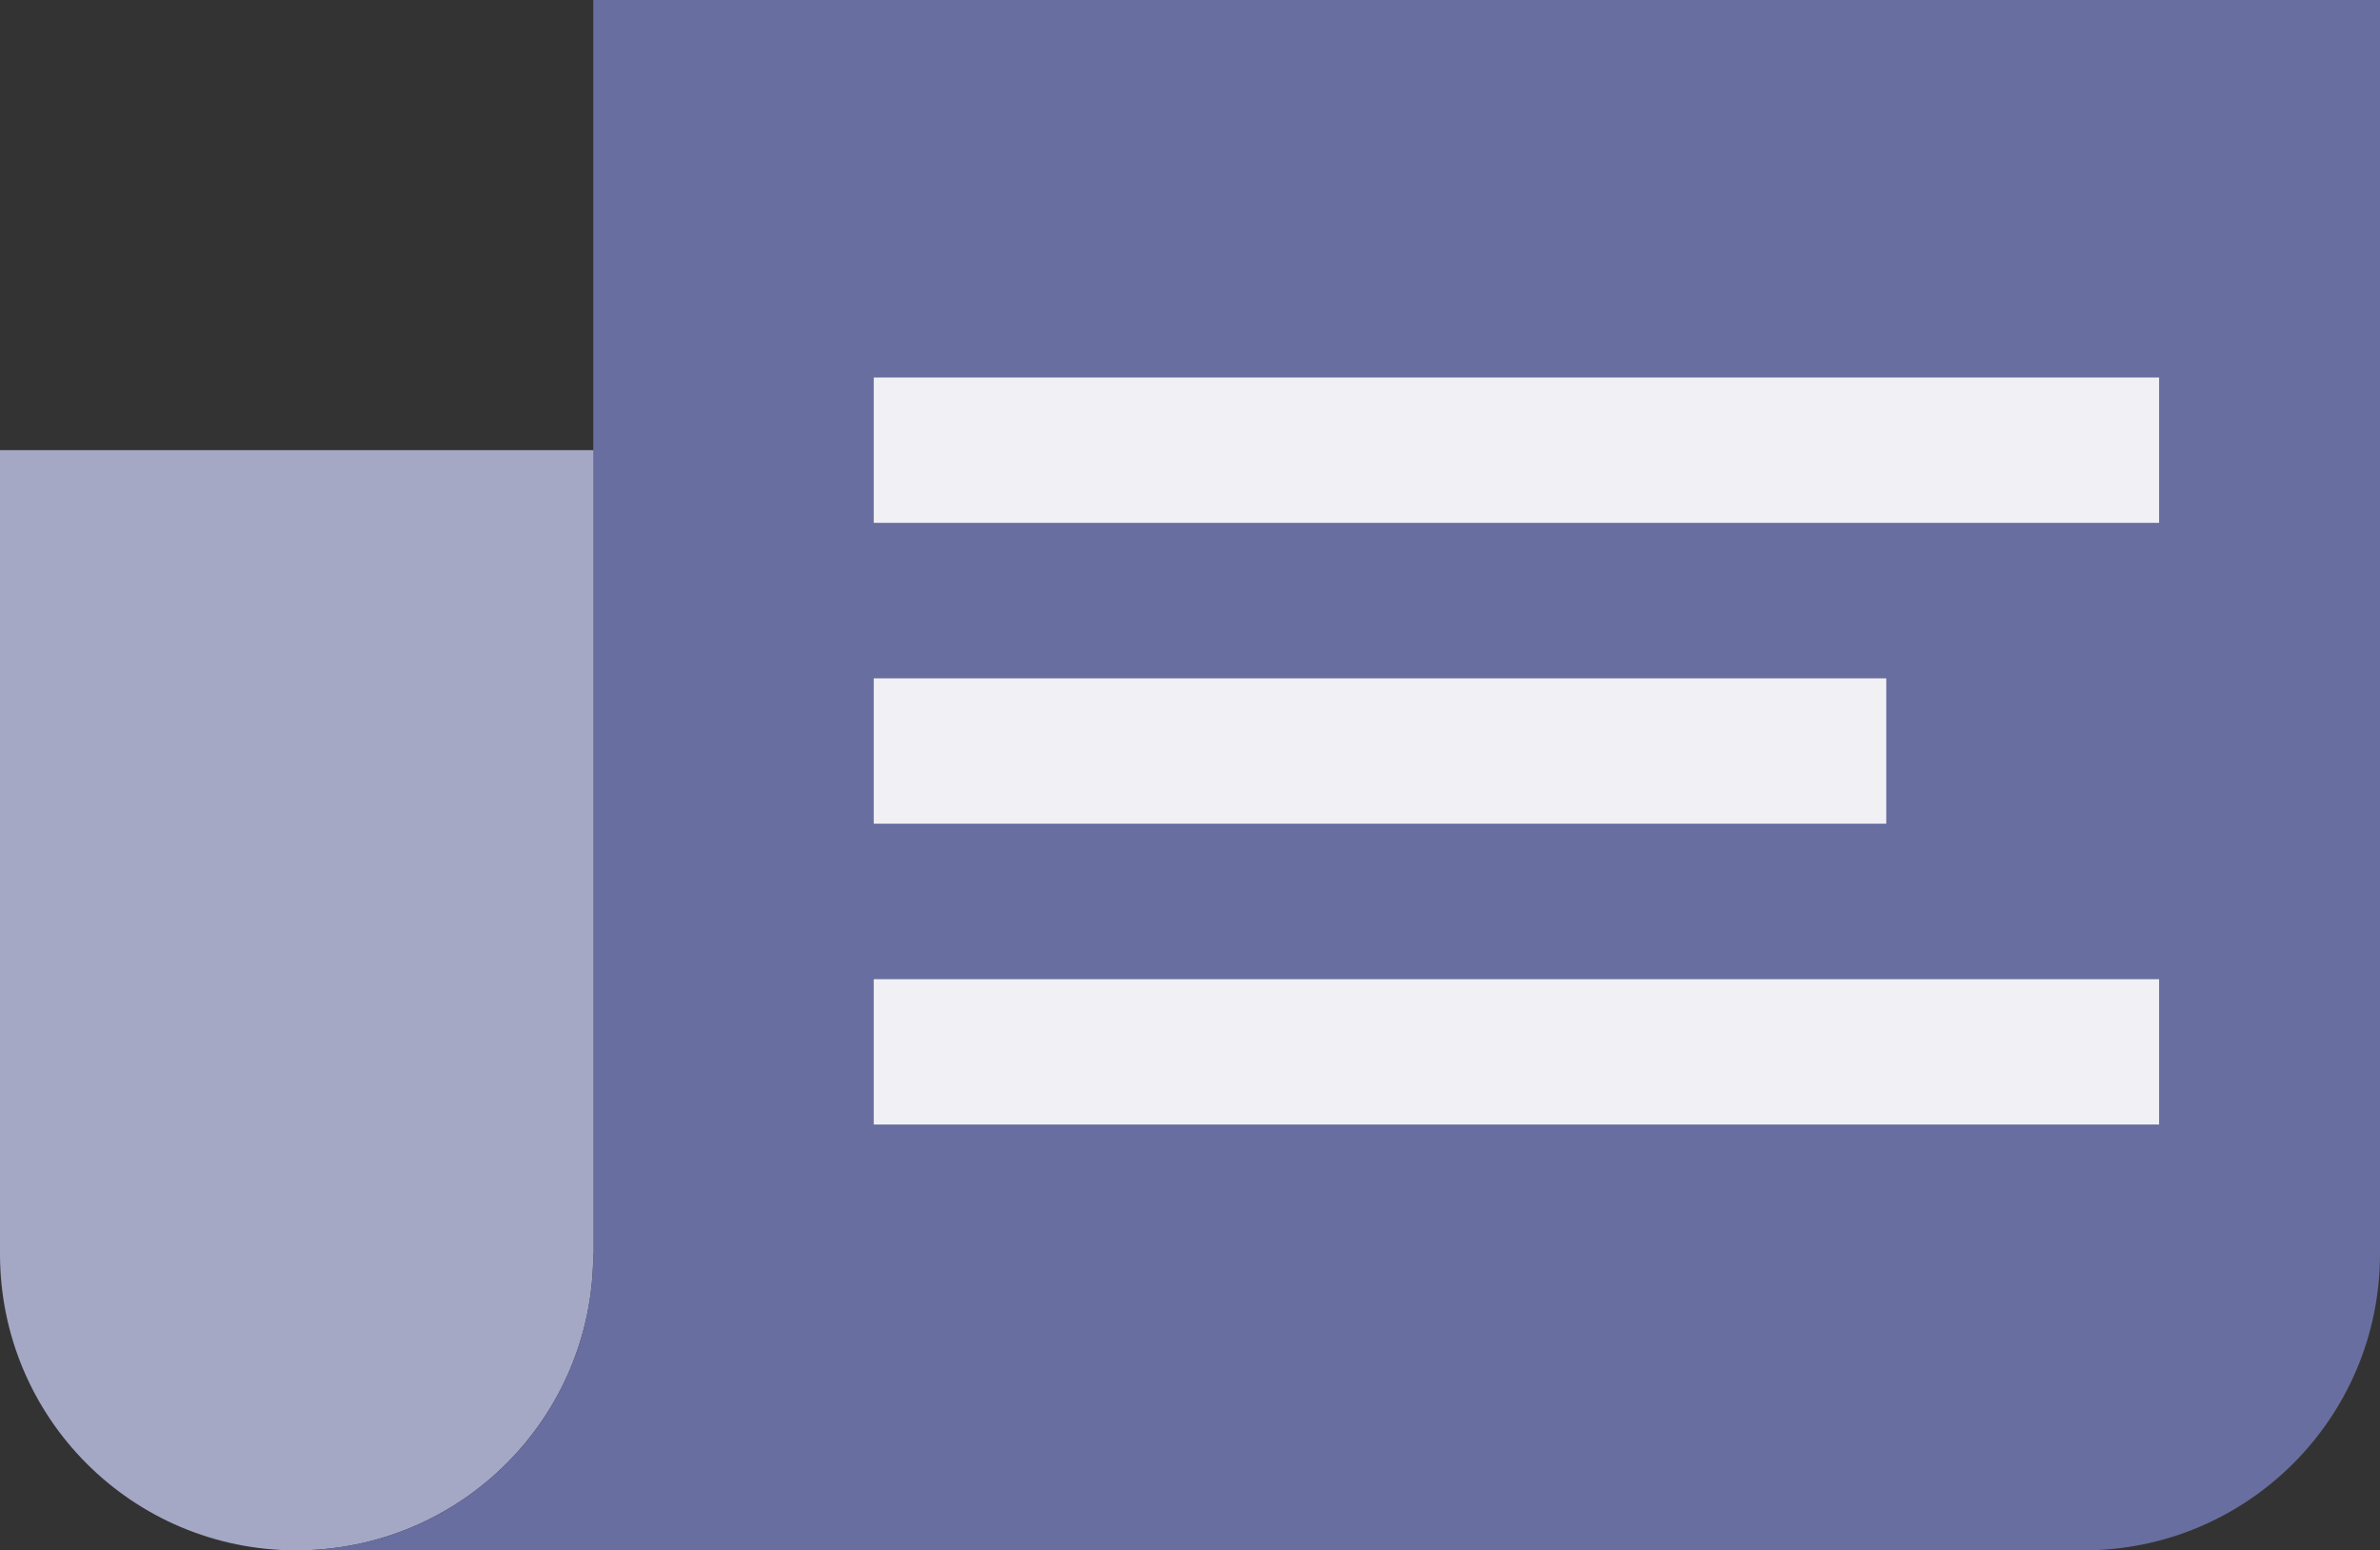 <?xml version="1.0" encoding="UTF-8"?>
<svg id="Layer_2" data-name="Layer 2" xmlns="http://www.w3.org/2000/svg" viewBox="0 0 65.51 42.67">
  <rect x="0" y="0" width="65.51" height="42.67" fill="#333333" stroke="none"/>
  <defs>
    <style>
      .cls-1 {
        fill: #a4a8c5;
      }

      .cls-2 {
        fill: #686e9f;
      }

      .cls-3 {
        fill: none;
        stroke: #f0f0f5;
        stroke-miterlimit: 10;
        stroke-width: 4px;
      }
    </style>
  </defs>
  <g id="Layer_1-2" data-name="Layer 1">
    <g>
      <g>
        <path class="cls-1" d="m16.33,34.51c0,4.51-3.65,8.16-8.17,8.16S0,39.02,0,34.51V12.39h55.65v16.47"/>
        <path class="cls-2" d="m65.51,34.51c0,4.51-3.65,8.16-8.16,8.16H8.16c4.52,0,8.17-3.65,8.17-8.16V0h49.18v34.51Z"/>
      </g>
      <line class="cls-3" x1="24.05" y1="12.39" x2="59.43" y2="12.39"/>
      <line class="cls-3" x1="24.05" y1="20.67" x2="51.92" y2="20.67"/>
      <line class="cls-3" x1="24.05" y1="28.95" x2="59.43" y2="28.95"/>
    </g>
  </g>
</svg>